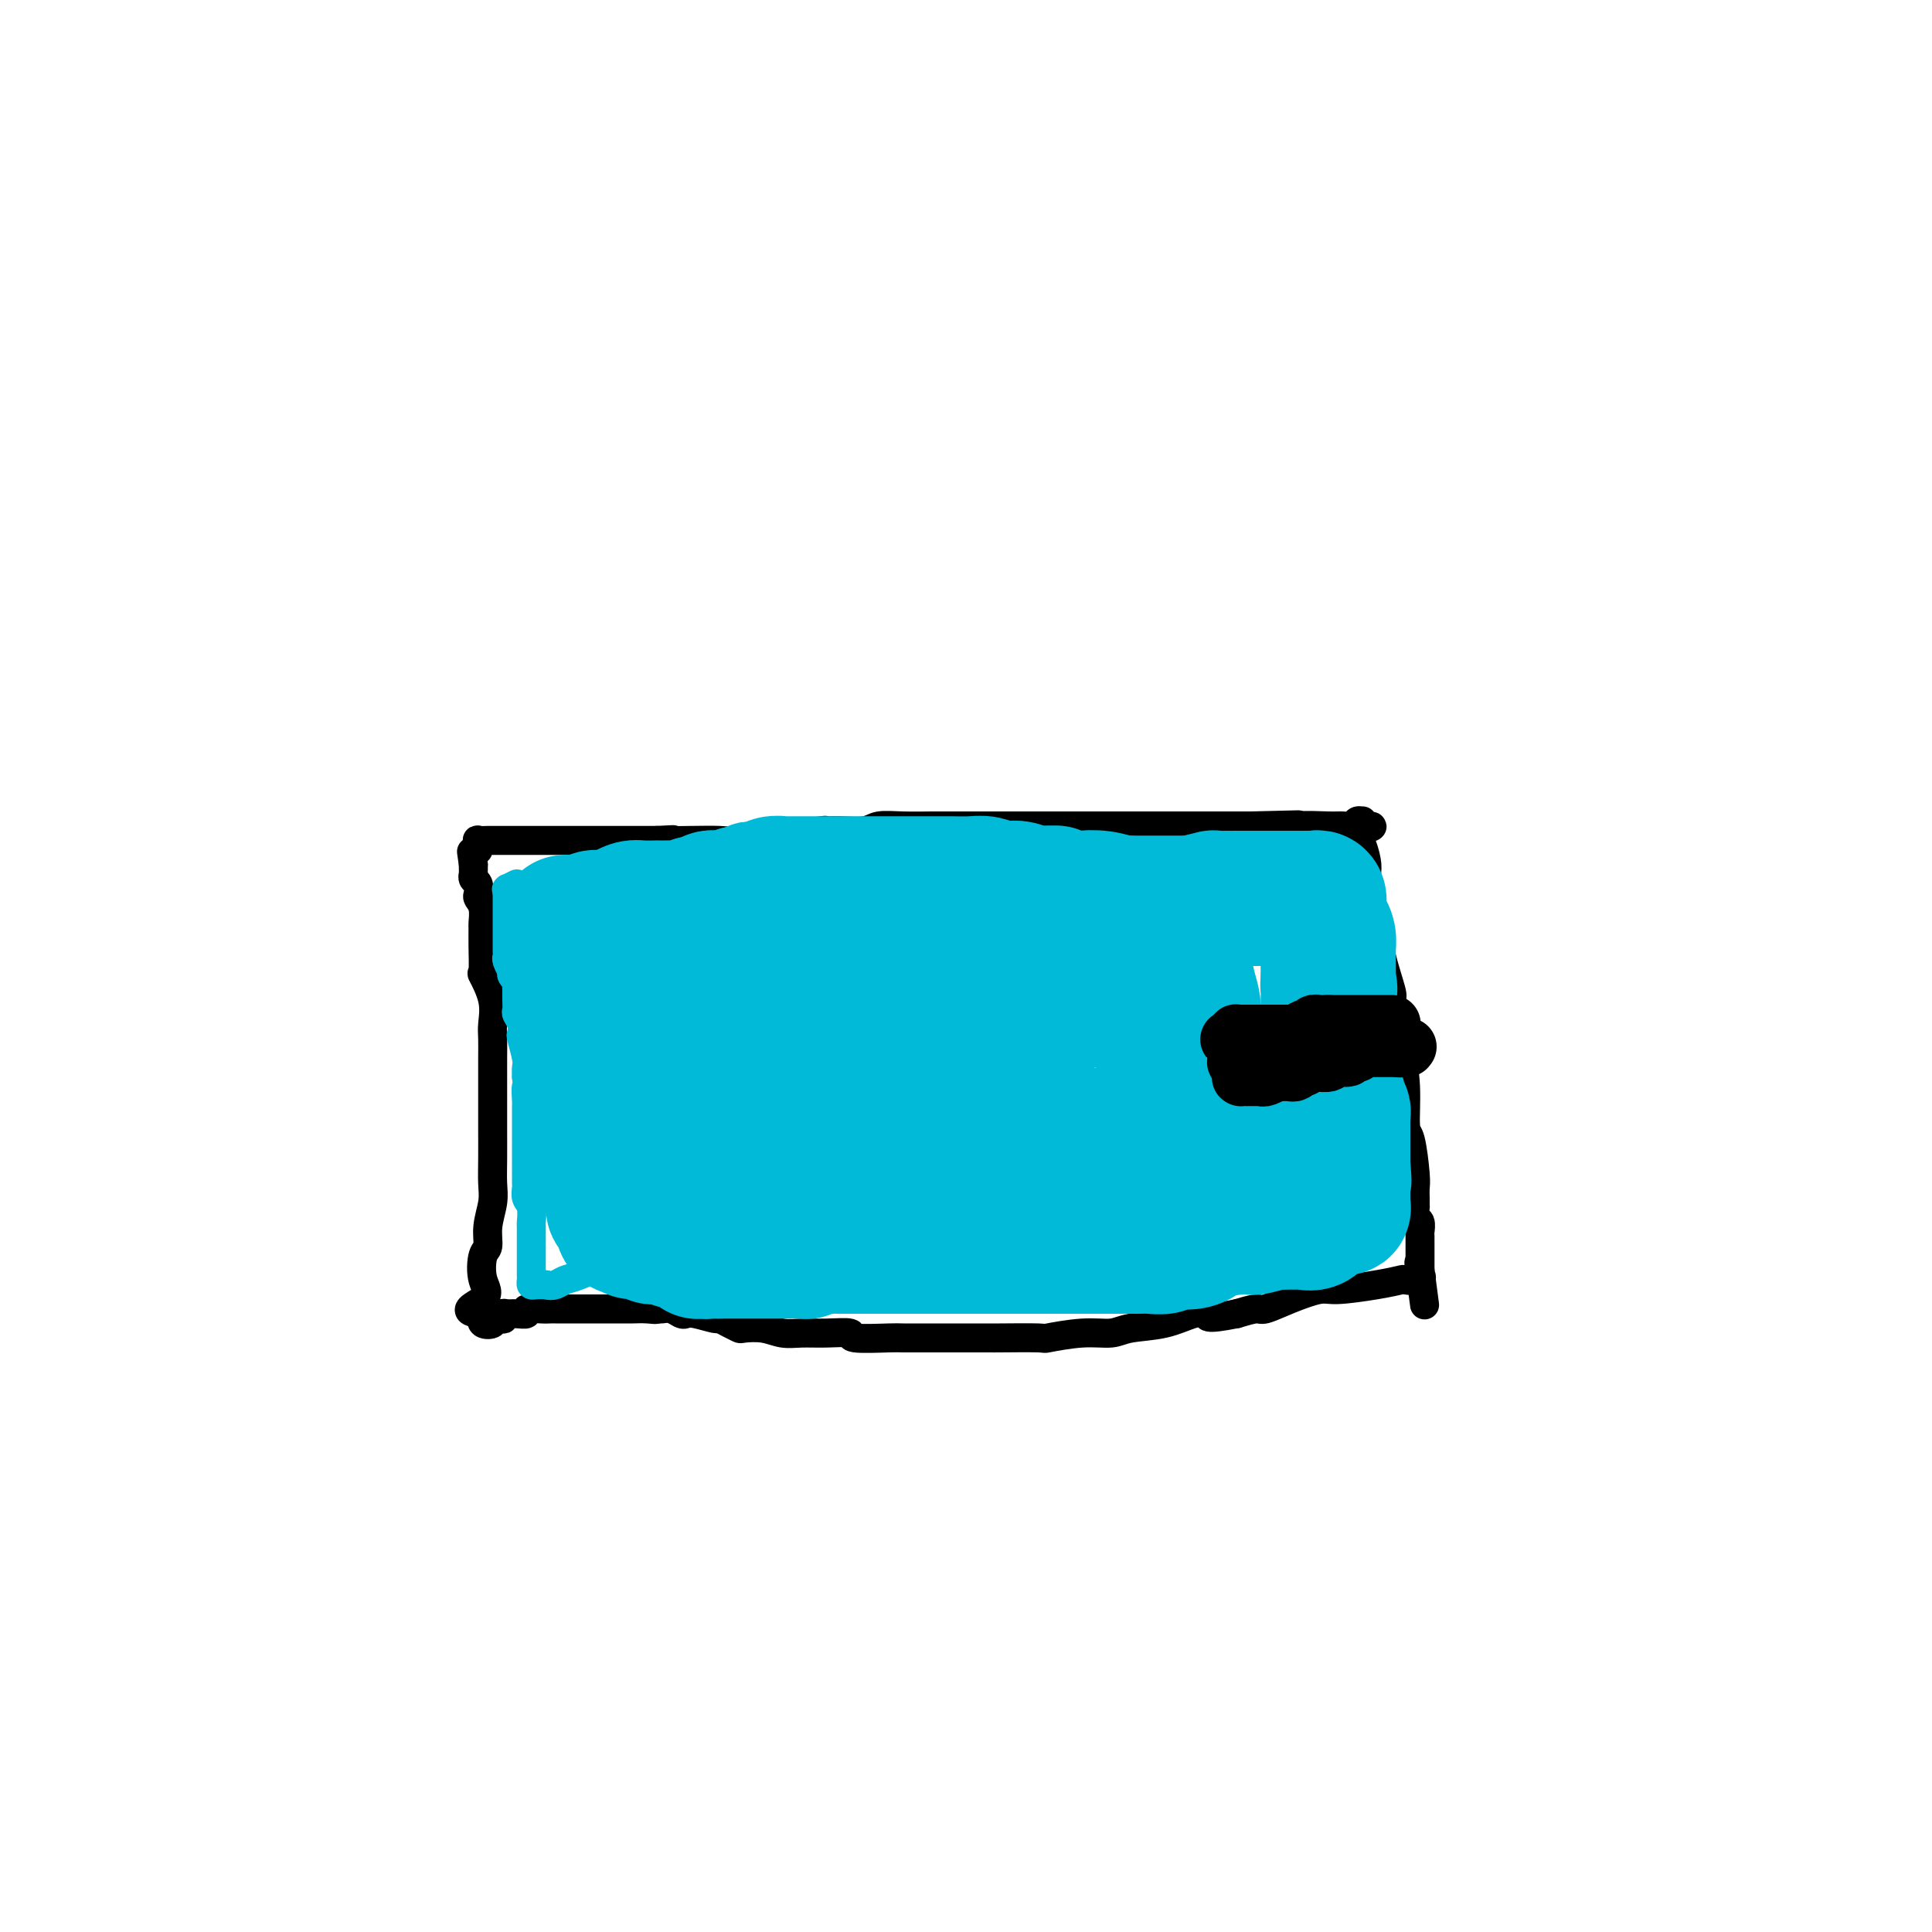 <svg viewBox='0 0 400 400' version='1.1' xmlns='http://www.w3.org/2000/svg' xmlns:xlink='http://www.w3.org/1999/xlink'><g fill='none' stroke='#000000' stroke-width='6' stroke-linecap='round' stroke-linejoin='round'><path d='M99,176c0.004,-0.453 0.008,-0.906 0,-1c-0.008,-0.094 -0.029,0.171 0,0c0.029,-0.171 0.106,-0.778 0,-1c-0.106,-0.222 -0.397,-0.060 0,0c0.397,0.060 1.481,0.016 2,0c0.519,-0.016 0.474,-0.004 1,0c0.526,0.004 1.624,0.001 3,0c1.376,-0.001 3.031,-0.000 4,0c0.969,0.000 1.250,0.000 2,0c0.750,-0.000 1.967,-0.000 3,0c1.033,0.000 1.882,0.000 3,0c1.118,-0.000 2.507,-0.000 4,0c1.493,0.000 3.091,0.000 4,0c0.909,-0.000 1.129,-0.000 2,0c0.871,0.000 2.392,0.000 4,0c1.608,-0.000 3.304,-0.000 5,0'/><path d='M136,174c5.962,-0.311 2.368,-0.087 2,0c-0.368,0.087 2.492,0.037 5,0c2.508,-0.037 4.665,-0.061 6,0c1.335,0.061 1.848,0.209 3,0c1.152,-0.209 2.944,-0.774 4,-1c1.056,-0.226 1.376,-0.113 2,0c0.624,0.113 1.553,0.228 4,0c2.447,-0.228 6.411,-0.797 8,-1c1.589,-0.203 0.803,-0.040 1,0c0.197,0.040 1.376,-0.042 3,0c1.624,0.042 3.693,0.207 5,0c1.307,-0.207 1.854,-0.788 3,-1c1.146,-0.212 2.892,-0.057 5,0c2.108,0.057 4.579,0.015 6,0c1.421,-0.015 1.793,-0.004 3,0c1.207,0.004 3.251,0.001 5,0c1.749,-0.001 3.204,-0.000 4,0c0.796,0.000 0.934,0.000 2,0c1.066,-0.000 3.060,-0.000 5,0c1.940,0.000 3.825,0.000 5,0c1.175,-0.000 1.639,-0.000 3,0c1.361,0.000 3.619,0.000 6,0c2.381,-0.000 4.886,-0.000 6,0c1.114,0.000 0.838,0.000 2,0c1.162,-0.000 3.761,-0.000 5,0c1.239,0.000 1.117,0.000 2,0c0.883,-0.000 2.773,-0.000 4,0c1.227,0.000 1.793,0.000 3,0c1.207,-0.000 3.056,-0.000 4,0c0.944,0.000 0.984,0.000 2,0c1.016,-0.000 3.008,-0.000 5,0'/><path d='M259,171c19.057,-0.464 5.201,-0.124 1,0c-4.201,0.124 1.253,0.033 4,0c2.747,-0.033 2.788,-0.009 3,0c0.212,0.009 0.596,0.002 1,0c0.404,-0.002 0.830,-0.001 1,0c0.170,0.001 0.085,0.000 0,0'/><path d='M256,172c-0.355,-0.002 -0.710,-0.004 0,0c0.710,0.004 2.483,0.015 3,0c0.517,-0.015 -0.224,-0.057 1,0c1.224,0.057 4.412,0.212 6,0c1.588,-0.212 1.577,-0.793 3,-1c1.423,-0.207 4.280,-0.041 6,0c1.720,0.041 2.303,-0.042 3,0c0.697,0.042 1.507,0.210 2,0c0.493,-0.210 0.668,-0.799 1,-1c0.332,-0.201 0.820,-0.016 1,0c0.180,0.016 0.051,-0.138 0,0c-0.051,0.138 -0.026,0.569 0,1'/><path d='M282,171c4.039,-0.052 1.138,0.317 0,1c-1.138,0.683 -0.512,1.678 0,3c0.512,1.322 0.909,2.969 1,4c0.091,1.031 -0.126,1.446 0,3c0.126,1.554 0.594,4.246 1,6c0.406,1.754 0.749,2.569 1,4c0.251,1.431 0.410,3.478 1,6c0.590,2.522 1.611,5.519 2,7c0.389,1.481 0.147,1.445 0,2c-0.147,0.555 -0.198,1.701 0,3c0.198,1.299 0.644,2.752 1,4c0.356,1.248 0.621,2.292 1,4c0.379,1.708 0.872,4.081 1,7c0.128,2.919 -0.109,6.382 0,8c0.109,1.618 0.565,1.389 1,3c0.435,1.611 0.849,5.062 1,7c0.151,1.938 0.041,2.362 0,3c-0.041,0.638 -0.011,1.490 0,2c0.011,0.510 0.002,0.680 0,1c-0.002,0.320 0.003,0.792 0,1c-0.003,0.208 -0.015,0.154 0,0c0.015,-0.154 0.057,-0.407 0,0c-0.057,0.407 -0.211,1.474 0,2c0.211,0.526 0.789,0.512 1,1c0.211,0.488 0.057,1.477 0,2c-0.057,0.523 -0.015,0.578 0,1c0.015,0.422 0.004,1.210 0,2c-0.004,0.790 -0.001,1.583 0,2c0.001,0.417 0.000,0.458 0,1c-0.000,0.542 -0.000,1.583 0,2c0.000,0.417 0.000,0.208 0,0'/><path d='M294,263c1.853,14.167 0.485,3.586 0,0c-0.485,-3.586 -0.088,-0.177 0,1c0.088,1.177 -0.131,0.122 0,0c0.131,-0.122 0.614,0.689 0,1c-0.614,0.311 -2.325,0.120 -3,0c-0.675,-0.120 -0.314,-0.170 -1,0c-0.686,0.170 -2.418,0.561 -5,1c-2.582,0.439 -6.013,0.926 -8,1c-1.987,0.074 -2.530,-0.265 -4,0c-1.470,0.265 -3.868,1.133 -6,2c-2.132,0.867 -3.997,1.733 -5,2c-1.003,0.267 -1.144,-0.067 -2,0c-0.856,0.067 -2.428,0.533 -4,1'/><path d='M256,272c-7.126,1.422 -5.941,0.476 -6,0c-0.059,-0.476 -1.362,-0.482 -3,0c-1.638,0.482 -3.610,1.454 -6,2c-2.390,0.546 -5.196,0.668 -7,1c-1.804,0.332 -2.604,0.874 -4,1c-1.396,0.126 -3.387,-0.162 -6,0c-2.613,0.162 -5.847,0.776 -7,1c-1.153,0.224 -0.223,0.060 -2,0c-1.777,-0.060 -6.259,-0.016 -8,0c-1.741,0.016 -0.740,0.004 -2,0c-1.260,-0.004 -4.781,-0.000 -7,0c-2.219,0.000 -3.137,-0.004 -5,0c-1.863,0.004 -4.672,0.015 -6,0c-1.328,-0.015 -1.177,-0.057 -3,0c-1.823,0.057 -5.621,0.212 -7,0c-1.379,-0.212 -0.338,-0.793 -1,-1c-0.662,-0.207 -3.025,-0.042 -5,0c-1.975,0.042 -3.561,-0.041 -5,0c-1.439,0.041 -2.731,0.204 -4,0c-1.269,-0.204 -2.516,-0.777 -4,-1c-1.484,-0.223 -3.207,-0.097 -4,0c-0.793,0.097 -0.656,0.166 -1,0c-0.344,-0.166 -1.167,-0.567 -2,-1c-0.833,-0.433 -1.675,-0.900 -2,-1c-0.325,-0.100 -0.131,0.166 -1,0c-0.869,-0.166 -2.800,-0.762 -4,-1c-1.200,-0.238 -1.670,-0.116 -2,0c-0.330,0.116 -0.522,0.227 -1,0c-0.478,-0.227 -1.244,-0.792 -2,-1c-0.756,-0.208 -1.502,-0.059 -2,0c-0.498,0.059 -0.749,0.030 -1,0'/><path d='M136,271c-6.550,-0.928 -2.427,-0.249 -1,0c1.427,0.249 0.156,0.067 -1,0c-1.156,-0.067 -2.198,-0.018 -3,0c-0.802,0.018 -1.364,0.005 -2,0c-0.636,-0.005 -1.345,-0.001 -2,0c-0.655,0.001 -1.254,0.000 -2,0c-0.746,-0.000 -1.638,-0.000 -2,0c-0.362,0.000 -0.192,0.000 -1,0c-0.808,-0.000 -2.592,-0.001 -4,0c-1.408,0.001 -2.439,0.004 -3,0c-0.561,-0.004 -0.654,-0.015 -1,0c-0.346,0.015 -0.947,0.057 -2,0c-1.053,-0.057 -2.559,-0.212 -3,0c-0.441,0.212 0.183,0.793 0,1c-0.183,0.207 -1.171,0.042 -2,0c-0.829,-0.042 -1.498,0.040 -2,0c-0.502,-0.040 -0.836,-0.204 -1,0c-0.164,0.204 -0.156,0.774 0,1c0.156,0.226 0.462,0.108 0,0c-0.462,-0.108 -1.691,-0.204 -2,0c-0.309,0.204 0.301,0.709 0,1c-0.301,0.291 -1.515,0.369 -2,0c-0.485,-0.369 -0.243,-1.184 0,-2'/><path d='M100,272c-5.574,-0.358 -1.509,-1.753 0,-3c1.509,-1.247 0.461,-2.346 0,-4c-0.461,-1.654 -0.334,-3.863 0,-5c0.334,-1.137 0.874,-1.204 1,-2c0.126,-0.796 -0.162,-2.322 0,-4c0.162,-1.678 0.776,-3.507 1,-5c0.224,-1.493 0.060,-2.649 0,-4c-0.060,-1.351 -0.016,-2.897 0,-5c0.016,-2.103 0.004,-4.764 0,-6c-0.004,-1.236 -0.001,-1.048 0,-2c0.001,-0.952 -0.000,-3.043 0,-5c0.000,-1.957 0.002,-3.778 0,-5c-0.002,-1.222 -0.008,-1.845 0,-3c0.008,-1.155 0.030,-2.841 0,-4c-0.030,-1.159 -0.113,-1.789 0,-3c0.113,-1.211 0.423,-3.001 0,-5c-0.423,-1.999 -1.578,-4.208 -2,-5c-0.422,-0.792 -0.112,-0.169 0,-1c0.112,-0.831 0.026,-3.116 0,-5c-0.026,-1.884 0.007,-3.368 0,-4c-0.007,-0.632 -0.053,-0.411 0,-1c0.053,-0.589 0.207,-1.989 0,-3c-0.207,-1.011 -0.773,-1.634 -1,-2c-0.227,-0.366 -0.113,-0.476 0,-1c0.113,-0.524 0.227,-1.464 0,-2c-0.227,-0.536 -0.793,-0.668 -1,-1c-0.207,-0.332 -0.056,-0.862 0,-1c0.056,-0.138 0.015,0.117 0,0c-0.015,-0.117 -0.004,-0.605 0,-1c0.004,-0.395 0.002,-0.698 0,-1'/><path d='M98,179c-0.667,-4.667 -0.333,-2.333 0,0'/></g>
<g fill='none' stroke='#00BAD8' stroke-width='6' stroke-linecap='round' stroke-linejoin='round'><path d='M107,183c-0.845,0.417 -1.691,0.834 -2,1c-0.309,0.166 -0.083,0.082 0,0c0.083,-0.082 0.022,-0.162 0,0c-0.022,0.162 -0.006,0.568 0,1c0.006,0.432 0.002,0.892 0,1c-0.002,0.108 -0.000,-0.137 0,0c0.000,0.137 0.000,0.655 0,1c-0.000,0.345 -0.000,0.516 0,1c0.000,0.484 -0.000,1.281 0,2c0.000,0.719 0.000,1.359 0,2c-0.000,0.641 -0.001,1.284 0,2c0.001,0.716 0.004,1.506 0,2c-0.004,0.494 -0.015,0.692 0,1c0.015,0.308 0.056,0.727 0,1c-0.056,0.273 -0.207,0.402 0,1c0.207,0.598 0.774,1.665 1,2c0.226,0.335 0.113,-0.064 0,0c-0.113,0.064 -0.226,0.590 0,1c0.226,0.410 0.793,0.704 1,1c0.207,0.296 0.056,0.594 0,1c-0.056,0.406 -0.016,0.920 0,1c0.016,0.080 0.008,-0.274 0,0c-0.008,0.274 -0.016,1.177 0,2c0.016,0.823 0.056,1.566 0,2c-0.056,0.434 -0.207,0.561 0,1c0.207,0.439 0.774,1.192 1,2c0.226,0.808 0.113,1.672 0,2c-0.113,0.328 -0.226,0.119 0,1c0.226,0.881 0.792,2.853 1,4c0.208,1.147 0.060,1.471 0,2c-0.060,0.529 -0.030,1.265 0,2'/><path d='M109,223c0.619,3.989 0.166,1.962 0,2c-0.166,0.038 -0.044,2.142 0,3c0.044,0.858 0.012,0.471 0,1c-0.012,0.529 -0.003,1.973 0,3c0.003,1.027 0.001,1.636 0,2c-0.001,0.364 -0.000,0.484 0,1c0.000,0.516 0.000,1.429 0,2c-0.000,0.571 0.000,0.800 0,1c-0.000,0.200 -0.000,0.372 0,1c0.000,0.628 0.000,1.711 0,2c-0.000,0.289 -0.001,-0.218 0,0c0.001,0.218 0.004,1.159 0,2c-0.004,0.841 -0.015,1.582 0,2c0.015,0.418 0.057,0.515 0,1c-0.057,0.485 -0.211,1.360 0,2c0.211,0.640 0.789,1.044 1,2c0.211,0.956 0.057,2.463 0,3c-0.057,0.537 -0.015,0.104 0,1c0.015,0.896 0.004,3.120 0,4c-0.004,0.880 -0.001,0.417 0,1c0.001,0.583 0.000,2.211 0,3c-0.000,0.789 -0.001,0.737 0,1c0.001,0.263 0.002,0.841 0,1c-0.002,0.159 -0.009,-0.101 0,0c0.009,0.101 0.033,0.563 0,1c-0.033,0.437 -0.124,0.848 0,1c0.124,0.152 0.464,0.043 1,0c0.536,-0.043 1.268,-0.022 2,0'/><path d='M113,266c0.820,0.210 1.371,0.235 2,0c0.629,-0.235 1.336,-0.729 2,-1c0.664,-0.271 1.286,-0.318 3,-1c1.714,-0.682 4.519,-1.999 7,-3c2.481,-1.001 4.638,-1.687 6,-2c1.362,-0.313 1.931,-0.255 3,-1c1.069,-0.745 2.639,-2.295 4,-3c1.361,-0.705 2.512,-0.566 4,-1c1.488,-0.434 3.314,-1.442 4,-2c0.686,-0.558 0.233,-0.665 1,-1c0.767,-0.335 2.754,-0.899 4,-1c1.246,-0.101 1.751,0.260 3,0c1.249,-0.260 3.242,-1.141 5,-2c1.758,-0.859 3.281,-1.694 4,-2c0.719,-0.306 0.634,-0.082 1,0c0.366,0.082 1.182,0.022 2,0c0.818,-0.022 1.636,-0.006 2,0c0.364,0.006 0.272,0.002 1,0c0.728,-0.002 2.274,-0.000 4,0c1.726,0.000 3.631,0.000 5,0c1.369,-0.000 2.202,-0.000 4,0c1.798,0.000 4.562,-0.000 6,0c1.438,0.000 1.551,0.000 3,0c1.449,-0.000 4.233,-0.000 6,0c1.767,0.000 2.516,0.001 3,0c0.484,-0.001 0.704,-0.003 1,0c0.296,0.003 0.667,0.011 1,0c0.333,-0.011 0.628,-0.041 1,0c0.372,0.041 0.821,0.155 1,0c0.179,-0.155 0.090,-0.577 0,-1'/><path d='M206,245c6.347,-0.126 1.713,0.060 0,0c-1.713,-0.060 -0.505,-0.366 0,-1c0.505,-0.634 0.307,-1.594 -1,-3c-1.307,-1.406 -3.722,-3.256 -5,-4c-1.278,-0.744 -1.420,-0.381 -3,-1c-1.580,-0.619 -4.600,-2.218 -8,-3c-3.400,-0.782 -7.180,-0.746 -9,-1c-1.820,-0.254 -1.679,-0.799 -3,-1c-1.321,-0.201 -4.104,-0.058 -6,0c-1.896,0.058 -2.904,0.031 -4,0c-1.096,-0.031 -2.280,-0.068 -3,0c-0.720,0.068 -0.976,0.239 -1,0c-0.024,-0.239 0.183,-0.887 0,-1c-0.183,-0.113 -0.757,0.311 -1,0c-0.243,-0.311 -0.155,-1.355 0,-2c0.155,-0.645 0.377,-0.891 0,-1c-0.377,-0.109 -1.351,-0.082 0,-1c1.351,-0.918 5.029,-2.782 7,-4c1.971,-1.218 2.235,-1.790 5,-3c2.765,-1.210 8.030,-3.056 13,-4c4.970,-0.944 9.646,-0.985 12,-1c2.354,-0.015 2.386,-0.005 4,0c1.614,0.005 4.811,0.006 7,0c2.189,-0.006 3.371,-0.017 4,0c0.629,0.017 0.704,0.063 1,0c0.296,-0.063 0.811,-0.234 1,0c0.189,0.234 0.051,0.875 0,1c-0.051,0.125 -0.014,-0.265 0,0c0.014,0.265 0.004,1.187 0,2c-0.004,0.813 -0.001,1.518 0,2c0.001,0.482 0.001,0.741 0,1'/><path d='M216,220c0.537,1.321 0.881,1.623 0,3c-0.881,1.377 -2.985,3.830 -4,5c-1.015,1.170 -0.940,1.056 -4,3c-3.060,1.944 -9.254,5.946 -13,8c-3.746,2.054 -5.044,2.162 -8,3c-2.956,0.838 -7.569,2.407 -11,3c-3.431,0.593 -5.680,0.211 -7,0c-1.320,-0.211 -1.713,-0.252 -2,0c-0.287,0.252 -0.469,0.796 -1,0c-0.531,-0.796 -1.410,-2.934 -2,-4c-0.590,-1.066 -0.892,-1.062 -1,-2c-0.108,-0.938 -0.021,-2.819 0,-4c0.021,-1.181 -0.023,-1.661 0,-2c0.023,-0.339 0.112,-0.535 0,-1c-0.112,-0.465 -0.426,-1.197 2,-2c2.426,-0.803 7.593,-1.676 10,-2c2.407,-0.324 2.053,-0.097 5,0c2.947,0.097 9.193,0.065 14,1c4.807,0.935 8.175,2.838 10,4c1.825,1.162 2.107,1.582 3,2c0.893,0.418 2.398,0.834 3,1c0.602,0.166 0.301,0.083 0,0'/></g>
<g fill='none' stroke='#00BAD8' stroke-width='28' stroke-linecap='round' stroke-linejoin='round'><path d='M117,191c0.544,0.009 1.087,0.017 1,0c-0.087,-0.017 -0.806,-0.060 0,0c0.806,0.060 3.136,0.223 4,0c0.864,-0.223 0.260,-0.830 1,-1c0.740,-0.170 2.823,0.098 4,0c1.177,-0.098 1.449,-0.562 2,-1c0.551,-0.438 1.382,-0.849 2,-1c0.618,-0.151 1.024,-0.041 2,0c0.976,0.041 2.523,0.012 3,0c0.477,-0.012 -0.115,-0.007 0,0c0.115,0.007 0.938,0.017 2,0c1.062,-0.017 2.364,-0.061 3,0c0.636,0.061 0.607,0.226 1,0c0.393,-0.226 1.207,-0.845 2,-1c0.793,-0.155 1.563,0.152 2,0c0.437,-0.152 0.540,-0.762 1,-1c0.460,-0.238 1.278,-0.102 2,0c0.722,0.102 1.349,0.172 2,0c0.651,-0.172 1.325,-0.586 2,-1'/><path d='M153,185c6.150,-1.171 3.525,-1.098 3,-1c-0.525,0.098 1.050,0.223 2,0c0.950,-0.223 1.273,-0.792 2,-1c0.727,-0.208 1.856,-0.056 2,0c0.144,0.056 -0.699,0.015 0,0c0.699,-0.015 2.940,-0.004 4,0c1.060,0.004 0.938,0.001 1,0c0.062,-0.001 0.306,-0.000 1,0c0.694,0.000 1.838,0.000 3,0c1.162,-0.000 2.343,-0.000 3,0c0.657,0.000 0.791,0.000 1,0c0.209,-0.000 0.494,-0.000 1,0c0.506,0.000 1.234,0.000 2,0c0.766,-0.000 1.570,-0.000 2,0c0.430,0.000 0.486,0.000 1,0c0.514,0.000 1.486,0.000 2,0c0.514,-0.000 0.570,-0.000 1,0c0.430,0.000 1.233,0.000 2,0c0.767,-0.000 1.499,-0.000 2,0c0.501,0.000 0.772,0.000 1,0c0.228,-0.000 0.411,-0.000 1,0c0.589,0.000 1.582,0.000 2,0c0.418,-0.000 0.261,-0.001 1,0c0.739,0.001 2.376,0.004 3,0c0.624,-0.004 0.236,-0.015 1,0c0.764,0.015 2.680,0.056 4,0c1.320,-0.056 2.044,-0.208 3,0c0.956,0.208 2.143,0.777 3,1c0.857,0.223 1.385,0.098 2,0c0.615,-0.098 1.319,-0.171 2,0c0.681,0.171 1.341,0.585 2,1'/><path d='M213,185c9.694,-0.060 3.929,-0.208 3,0c-0.929,0.208 2.979,0.774 5,1c2.021,0.226 2.156,0.113 3,0c0.844,-0.113 2.398,-0.226 4,0c1.602,0.226 3.251,0.793 4,1c0.749,0.207 0.599,0.056 1,0c0.401,-0.056 1.354,-0.015 2,0c0.646,0.015 0.983,0.004 1,0c0.017,-0.004 -0.288,-0.001 0,0c0.288,0.001 1.168,0.000 2,0c0.832,-0.000 1.615,-0.000 2,0c0.385,0.000 0.373,0.000 1,0c0.627,-0.000 1.893,-0.000 3,0c1.107,0.000 2.053,0.000 3,0'/><path d='M247,187c5.294,0.370 1.528,0.295 1,0c-0.528,-0.295 2.180,-0.811 3,-1c0.820,-0.189 -0.248,-0.051 0,0c0.248,0.051 1.812,0.014 3,0c1.188,-0.014 1.998,-0.004 2,0c0.002,0.004 -0.806,0.001 0,0c0.806,-0.001 3.227,-0.000 4,0c0.773,0.000 -0.101,0.000 0,0c0.101,-0.000 1.179,-0.000 2,0c0.821,0.000 1.386,0.000 2,0c0.614,-0.000 1.278,-0.000 2,0c0.722,0.000 1.503,0.000 2,0c0.497,-0.000 0.711,-0.001 1,0c0.289,0.001 0.652,0.004 1,0c0.348,-0.004 0.682,-0.016 1,0c0.318,0.016 0.621,0.061 1,0c0.379,-0.061 0.834,-0.227 1,0c0.166,0.227 0.045,0.847 0,1c-0.045,0.153 -0.013,-0.162 0,0c0.013,0.162 0.006,0.802 0,1c-0.006,0.198 -0.012,-0.046 0,0c0.012,0.046 0.042,0.384 0,1c-0.042,0.616 -0.155,1.512 0,2c0.155,0.488 0.577,0.570 1,1c0.423,0.430 0.845,1.210 1,2c0.155,0.790 0.041,1.591 0,2c-0.041,0.409 -0.011,0.427 0,1c0.011,0.573 0.003,1.700 0,2c-0.003,0.300 -0.001,-0.227 0,0c0.001,0.227 0.000,1.208 0,2c-0.000,0.792 -0.000,1.396 0,2'/><path d='M275,203c0.619,2.826 0.166,1.392 0,1c-0.166,-0.392 -0.044,0.259 0,1c0.044,0.741 0.012,1.574 0,2c-0.012,0.426 -0.003,0.446 0,1c0.003,0.554 0.001,1.641 0,2c-0.001,0.359 -0.000,-0.011 0,0c0.000,0.011 -0.000,0.401 0,1c0.000,0.599 0.000,1.407 0,2c-0.000,0.593 -0.001,0.973 0,1c0.001,0.027 0.004,-0.297 0,0c-0.004,0.297 -0.015,1.216 0,2c0.015,0.784 0.056,1.432 0,2c-0.056,0.568 -0.207,1.054 0,2c0.207,0.946 0.774,2.351 1,3c0.226,0.649 0.112,0.542 0,1c-0.112,0.458 -0.222,1.481 0,2c0.222,0.519 0.778,0.534 1,1c0.222,0.466 0.112,1.383 0,2c-0.112,0.617 -0.226,0.935 0,1c0.226,0.065 0.793,-0.123 1,0c0.207,0.123 0.056,0.556 0,1c-0.056,0.444 -0.015,0.897 0,1c0.015,0.103 0.004,-0.146 0,0c-0.004,0.146 -0.001,0.686 0,1c0.001,0.314 0.000,0.404 0,1c-0.000,0.596 -0.000,1.700 0,2c0.000,0.300 0.000,-0.204 0,0c-0.000,0.204 -0.000,1.117 0,2c0.000,0.883 0.000,1.738 0,2c-0.000,0.262 -0.000,-0.068 0,0c0.000,0.068 0.000,0.534 0,1'/><path d='M278,241c0.464,6.041 0.124,2.143 0,1c-0.124,-1.143 -0.033,0.467 0,1c0.033,0.533 0.009,-0.012 0,0c-0.009,0.012 -0.002,0.581 0,1c0.002,0.419 0.001,0.690 0,1c-0.001,0.310 -0.001,0.661 0,1c0.001,0.339 0.001,0.665 0,1c-0.001,0.335 -0.005,0.678 0,1c0.005,0.322 0.018,0.622 0,1c-0.018,0.378 -0.067,0.835 0,1c0.067,0.165 0.251,0.038 0,0c-0.251,-0.038 -0.936,0.014 -1,0c-0.064,-0.014 0.492,-0.095 0,0c-0.492,0.095 -2.032,0.365 -3,1c-0.968,0.635 -1.363,1.634 -2,2c-0.637,0.366 -1.515,0.097 -2,0c-0.485,-0.097 -0.575,-0.022 -1,0c-0.425,0.022 -1.183,-0.008 -2,0c-0.817,0.008 -1.691,0.055 -2,0c-0.309,-0.055 -0.052,-0.211 -1,0c-0.948,0.211 -3.101,0.787 -4,1c-0.899,0.213 -0.542,0.061 -1,0c-0.458,-0.061 -1.729,-0.030 -3,0'/><path d='M256,254c-3.598,0.614 -1.593,0.148 -1,0c0.593,-0.148 -0.226,0.021 -1,0c-0.774,-0.021 -1.504,-0.231 -2,0c-0.496,0.231 -0.757,0.903 -1,1c-0.243,0.097 -0.467,-0.380 -1,0c-0.533,0.380 -1.376,1.619 -3,2c-1.624,0.381 -4.031,-0.094 -5,0c-0.969,0.094 -0.501,0.757 -1,1c-0.499,0.243 -1.965,0.065 -3,0c-1.035,-0.065 -1.638,-0.017 -2,0c-0.362,0.017 -0.484,0.005 -1,0c-0.516,-0.005 -1.427,-0.001 -2,0c-0.573,0.001 -0.807,0.000 -1,0c-0.193,-0.000 -0.346,-0.000 -1,0c-0.654,0.000 -1.809,0.000 -3,0c-1.191,-0.000 -2.420,-0.000 -3,0c-0.580,0.000 -0.513,0.000 -1,0c-0.487,-0.000 -1.528,-0.000 -2,0c-0.472,0.000 -0.375,0.000 -1,0c-0.625,-0.000 -1.973,-0.000 -3,0c-1.027,0.000 -1.733,0.000 -2,0c-0.267,-0.000 -0.096,-0.000 0,0c0.096,0.000 0.117,0.000 -1,0c-1.117,-0.000 -3.372,-0.000 -4,0c-0.628,0.000 0.371,0.000 0,0c-0.371,-0.000 -2.114,-0.000 -3,0c-0.886,0.000 -0.917,0.000 -1,0c-0.083,-0.000 -0.218,-0.000 -1,0c-0.782,0.000 -2.211,0.000 -3,0c-0.789,-0.000 -0.940,-0.000 -1,0c-0.060,0.000 -0.030,0.000 0,0'/><path d='M202,258c-5.900,-0.000 -2.648,-0.000 -2,0c0.648,0.000 -1.306,0.000 -2,0c-0.694,-0.000 -0.126,-0.000 -1,0c-0.874,0.000 -3.190,0.000 -4,0c-0.810,-0.000 -0.113,-0.000 0,0c0.113,0.000 -0.357,0.000 -1,0c-0.643,-0.000 -1.458,-0.000 -2,0c-0.542,0.000 -0.812,0.000 -1,0c-0.188,-0.000 -0.294,-0.000 -1,0c-0.706,0.000 -2.011,0.000 -3,0c-0.989,-0.000 -1.662,-0.000 -2,0c-0.338,0.000 -0.340,0.000 -1,0c-0.660,-0.000 -1.978,-0.000 -3,0c-1.022,0.000 -1.750,0.000 -2,0c-0.250,-0.000 -0.024,-0.001 0,0c0.024,0.001 -0.155,0.004 -1,0c-0.845,-0.004 -2.356,-0.015 -3,0c-0.644,0.015 -0.422,0.057 -1,0c-0.578,-0.057 -1.957,-0.211 -3,0c-1.043,0.211 -1.748,0.789 -2,1c-0.252,0.211 -0.049,0.057 -1,0c-0.951,-0.057 -3.057,-0.015 -4,0c-0.943,0.015 -0.724,0.004 -1,0c-0.276,-0.004 -1.047,-0.001 -2,0c-0.953,0.001 -2.090,0.000 -3,0c-0.910,-0.000 -1.595,-0.000 -2,0c-0.405,0.000 -0.532,0.000 -1,0c-0.468,-0.000 -1.277,-0.000 -2,0c-0.723,0.000 -1.362,0.000 -2,0'/><path d='M149,259c-8.383,0.159 -2.842,0.056 -1,0c1.842,-0.056 -0.015,-0.067 -1,0c-0.985,0.067 -1.099,0.210 -1,0c0.099,-0.210 0.410,-0.773 0,-1c-0.410,-0.227 -1.542,-0.117 -2,0c-0.458,0.117 -0.241,0.242 -1,0c-0.759,-0.242 -2.494,-0.850 -3,-1c-0.506,-0.150 0.216,0.157 0,0c-0.216,-0.157 -1.370,-0.778 -2,-1c-0.630,-0.222 -0.736,-0.044 -1,0c-0.264,0.044 -0.688,-0.044 -1,0c-0.312,0.044 -0.514,0.221 -1,0c-0.486,-0.221 -1.258,-0.841 -2,-1c-0.742,-0.159 -1.455,0.143 -2,0c-0.545,-0.143 -0.921,-0.729 -1,-1c-0.079,-0.271 0.138,-0.225 0,0c-0.138,0.225 -0.633,0.629 -1,0c-0.367,-0.629 -0.606,-2.291 -1,-3c-0.394,-0.709 -0.943,-0.465 -1,-1c-0.057,-0.535 0.377,-1.848 0,-3c-0.377,-1.152 -1.565,-2.144 -2,-3c-0.435,-0.856 -0.117,-1.577 0,-3c0.117,-1.423 0.033,-3.550 0,-5c-0.033,-1.450 -0.017,-2.225 0,-3'/><path d='M125,233c-0.165,-1.766 -0.579,-0.681 -1,-1c-0.421,-0.319 -0.849,-2.041 -1,-4c-0.151,-1.959 -0.026,-4.155 0,-5c0.026,-0.845 -0.045,-0.338 0,-1c0.045,-0.662 0.208,-2.491 0,-4c-0.208,-1.509 -0.788,-2.696 -1,-3c-0.212,-0.304 -0.057,0.276 0,0c0.057,-0.276 0.015,-1.408 0,-2c-0.015,-0.592 -0.004,-0.646 0,-1c0.004,-0.354 0.001,-1.009 0,-2c-0.001,-0.991 -0.000,-2.318 0,-3c0.000,-0.682 -0.001,-0.719 0,-1c0.001,-0.281 0.003,-0.807 0,-1c-0.003,-0.193 -0.010,-0.053 0,0c0.010,0.053 0.039,0.018 0,0c-0.039,-0.018 -0.145,-0.019 0,0c0.145,0.019 0.539,0.058 1,0c0.461,-0.058 0.987,-0.212 2,0c1.013,0.212 2.512,0.789 5,1c2.488,0.211 5.966,0.056 8,0c2.034,-0.056 2.626,-0.015 5,0c2.374,0.015 6.530,0.002 10,0c3.470,-0.002 6.252,0.008 8,0c1.748,-0.008 2.460,-0.032 5,0c2.540,0.032 6.908,0.122 9,0c2.092,-0.122 1.909,-0.456 4,-1c2.091,-0.544 6.454,-1.298 10,-2c3.546,-0.702 6.273,-1.351 9,-2'/><path d='M198,201c4.437,-1.154 4.031,-1.539 6,-2c1.969,-0.461 6.314,-0.999 10,-2c3.686,-1.001 6.714,-2.465 8,-3c1.286,-0.535 0.831,-0.141 2,0c1.169,0.141 3.961,0.027 5,0c1.039,-0.027 0.324,0.031 0,0c-0.324,-0.031 -0.258,-0.152 0,0c0.258,0.152 0.707,0.576 1,1c0.293,0.424 0.430,0.850 1,1c0.570,0.150 1.574,0.026 3,0c1.426,-0.026 3.275,0.045 4,0c0.725,-0.045 0.328,-0.205 1,0c0.672,0.205 2.414,0.777 3,1c0.586,0.223 0.017,0.099 0,0c-0.017,-0.099 0.520,-0.173 1,0c0.480,0.173 0.903,0.592 1,1c0.097,0.408 -0.133,0.804 0,1c0.133,0.196 0.627,0.192 1,1c0.373,0.808 0.623,2.428 1,4c0.377,1.572 0.880,3.098 1,4c0.120,0.902 -0.141,1.182 0,2c0.141,0.818 0.686,2.173 1,3c0.314,0.827 0.398,1.125 1,2c0.602,0.875 1.722,2.329 2,3c0.278,0.671 -0.286,0.561 0,1c0.286,0.439 1.423,1.426 2,2c0.577,0.574 0.593,0.735 1,1c0.407,0.265 1.203,0.632 2,1'/><path d='M256,223c2.404,4.487 1.415,2.705 1,2c-0.415,-0.705 -0.255,-0.334 0,0c0.255,0.334 0.604,0.629 1,1c0.396,0.371 0.838,0.817 1,1c0.162,0.183 0.043,0.104 0,0c-0.043,-0.104 -0.010,-0.234 0,0c0.010,0.234 -0.001,0.831 0,1c0.001,0.169 0.015,-0.091 0,0c-0.015,0.091 -0.059,0.534 0,1c0.059,0.466 0.219,0.956 0,1c-0.219,0.044 -0.818,-0.357 -3,0c-2.182,0.357 -5.947,1.473 -10,2c-4.053,0.527 -8.393,0.467 -11,1c-2.607,0.533 -3.481,1.659 -6,2c-2.519,0.341 -6.684,-0.105 -9,0c-2.316,0.105 -2.783,0.759 -4,1c-1.217,0.241 -3.185,0.067 -5,0c-1.815,-0.067 -3.478,-0.028 -4,0c-0.522,0.028 0.098,0.046 0,0c-0.098,-0.046 -0.913,-0.156 -2,0c-1.087,0.156 -2.446,0.578 -3,1c-0.554,0.422 -0.303,0.845 -1,1c-0.697,0.155 -2.342,0.041 -4,0c-1.658,-0.041 -3.328,-0.011 -4,0c-0.672,0.011 -0.345,0.003 -1,0c-0.655,-0.003 -2.292,-0.001 -3,0c-0.708,0.001 -0.488,0.000 -1,0c-0.512,-0.000 -1.756,-0.000 -3,0'/><path d='M185,238c-11.031,1.480 -3.110,1.181 -1,1c2.110,-0.181 -1.593,-0.245 -3,0c-1.407,0.245 -0.519,0.798 -1,1c-0.481,0.202 -2.331,0.054 -3,0c-0.669,-0.054 -0.159,-0.015 -1,0c-0.841,0.015 -3.035,0.004 -4,0c-0.965,-0.004 -0.701,-0.001 -1,0c-0.299,0.001 -1.162,0.000 -2,0c-0.838,-0.000 -1.652,-0.000 -3,0c-1.348,0.000 -3.229,0.000 -4,0c-0.771,-0.000 -0.431,-0.000 -1,0c-0.569,0.000 -2.046,0.000 -3,0c-0.954,-0.000 -1.383,-0.001 -2,0c-0.617,0.001 -1.421,0.002 -2,0c-0.579,-0.002 -0.933,-0.007 -1,0c-0.067,0.007 0.154,0.027 0,0c-0.154,-0.027 -0.683,-0.101 -1,0c-0.317,0.101 -0.424,0.378 -1,0c-0.576,-0.378 -1.622,-1.409 -2,-2c-0.378,-0.591 -0.087,-0.740 0,-1c0.087,-0.260 -0.029,-0.629 0,-1c0.029,-0.371 0.204,-0.743 0,-1c-0.204,-0.257 -0.787,-0.401 -1,-1c-0.213,-0.599 -0.057,-1.655 0,-2c0.057,-0.345 0.015,0.021 0,0c-0.015,-0.021 -0.004,-0.429 0,-1c0.004,-0.571 0.001,-1.305 0,-2c-0.001,-0.695 -0.000,-1.351 0,-2c0.000,-0.649 0.000,-1.290 0,-2c-0.000,-0.710 -0.000,-1.489 0,-2c0.000,-0.511 0.000,-0.756 0,-1'/><path d='M148,222c-0.242,-3.238 0.655,-2.332 1,-2c0.345,0.332 0.140,0.089 0,0c-0.140,-0.089 -0.215,-0.024 0,0c0.215,0.024 0.720,0.007 1,0c0.280,-0.007 0.335,-0.005 1,0c0.665,0.005 1.941,0.011 3,0c1.059,-0.011 1.901,-0.040 3,0c1.099,0.040 2.455,0.151 4,0c1.545,-0.151 3.277,-0.562 6,-1c2.723,-0.438 6.436,-0.902 8,-1c1.564,-0.098 0.980,0.170 2,0c1.020,-0.170 3.646,-0.778 5,-1c1.354,-0.222 1.438,-0.059 2,0c0.562,0.059 1.604,0.012 3,0c1.396,-0.012 3.148,0.010 4,0c0.852,-0.010 0.804,-0.050 2,0c1.196,0.050 3.635,0.192 6,0c2.365,-0.192 4.656,-0.717 6,-1c1.344,-0.283 1.740,-0.324 3,-1c1.260,-0.676 3.384,-1.988 5,-3c1.616,-1.012 2.724,-1.724 3,-2c0.276,-0.276 -0.279,-0.116 0,0c0.279,0.116 1.392,0.189 2,0c0.608,-0.189 0.709,-0.639 1,-1c0.291,-0.361 0.771,-0.633 1,-1c0.229,-0.367 0.208,-0.830 1,-1c0.792,-0.170 2.398,-0.045 3,0c0.602,0.045 0.201,0.012 1,0c0.799,-0.012 2.800,-0.003 4,0c1.200,0.003 1.600,0.002 2,0'/><path d='M231,207c1.713,0.000 0.995,0.000 1,0c0.005,0.000 0.732,0.000 1,0c0.268,-0.000 0.077,0.000 0,0c-0.077,-0.000 -0.038,0.000 0,0'/></g>
<g fill='none' stroke='#000000' stroke-width='12' stroke-linecap='round' stroke-linejoin='round'><path d='M288,212c0.130,0.000 0.260,0.000 0,0c-0.260,0.000 -0.910,0.000 -1,0c-0.090,0.000 0.380,0.000 0,0c-0.380,0.000 -1.609,0.000 -2,0c-0.391,-0.000 0.055,0.000 0,0c-0.055,-0.000 -0.611,0.000 -1,0c-0.389,0.000 -0.611,0.000 -1,0c-0.389,0.000 -0.944,0.000 -1,0c-0.056,0.000 0.387,0.000 0,0c-0.387,0.000 -1.605,0.000 -2,0c-0.395,0.000 0.034,0.000 0,0c-0.034,-0.000 -0.530,-0.000 -1,0c-0.470,0.000 -0.913,0.000 -1,0c-0.087,0.000 0.184,0.000 0,0c-0.184,0.000 -0.823,0.000 -1,0c-0.177,0.000 0.106,-0.000 0,0c-0.106,0.000 -0.602,0.000 -1,0c-0.398,0.000 -0.699,0.000 -1,0'/><path d='M275,212c-1.968,-0.000 -0.388,-0.001 0,0c0.388,0.001 -0.417,0.004 -1,0c-0.583,-0.004 -0.944,-0.015 -1,0c-0.056,0.015 0.193,0.056 0,0c-0.193,-0.056 -0.826,-0.207 -1,0c-0.174,0.207 0.113,0.774 0,1c-0.113,0.226 -0.625,0.113 -1,0c-0.375,-0.113 -0.615,-0.226 -1,0c-0.385,0.226 -0.917,0.793 -1,1c-0.083,0.207 0.282,0.056 0,0c-0.282,-0.056 -1.210,-0.015 -2,0c-0.790,0.015 -1.441,0.004 -2,0c-0.559,-0.004 -1.025,-0.001 -1,0c0.025,0.001 0.541,0.000 0,0c-0.541,-0.000 -2.139,-0.000 -3,0c-0.861,0.000 -0.986,-0.000 -1,0c-0.014,0.000 0.084,0.000 0,0c-0.084,-0.000 -0.348,-0.001 -1,0c-0.652,0.001 -1.691,0.003 -2,0c-0.309,-0.003 0.113,-0.011 0,0c-0.113,0.011 -0.761,0.041 -1,0c-0.239,-0.041 -0.068,-0.155 0,0c0.068,0.155 0.034,0.577 0,1'/><path d='M256,215c-2.939,0.431 -0.788,0.009 0,0c0.788,-0.009 0.211,0.394 0,1c-0.211,0.606 -0.058,1.414 0,2c0.058,0.586 0.019,0.948 0,1c-0.019,0.052 -0.019,-0.207 0,0c0.019,0.207 0.057,0.878 0,1c-0.057,0.122 -0.209,-0.307 0,0c0.209,0.307 0.778,1.350 1,2c0.222,0.650 0.097,0.906 0,1c-0.097,0.094 -0.166,0.025 0,0c0.166,-0.025 0.565,-0.007 1,0c0.435,0.007 0.904,0.002 1,0c0.096,-0.002 -0.183,0.001 0,0c0.183,-0.001 0.827,-0.004 1,0c0.173,0.004 -0.126,0.015 0,0c0.126,-0.015 0.677,-0.057 1,0c0.323,0.057 0.419,0.211 1,0c0.581,-0.211 1.647,-0.788 2,-1c0.353,-0.212 -0.008,-0.060 0,0c0.008,0.060 0.383,0.026 1,0c0.617,-0.026 1.474,-0.046 2,0c0.526,0.046 0.722,0.156 1,0c0.278,-0.156 0.639,-0.578 1,-1'/><path d='M269,221c1.824,-0.094 0.383,0.171 0,0c-0.383,-0.171 0.290,-0.778 1,-1c0.710,-0.222 1.456,-0.060 2,0c0.544,0.060 0.885,0.017 1,0c0.115,-0.017 0.003,-0.009 0,0c-0.003,0.009 0.102,0.017 0,0c-0.102,-0.017 -0.410,-0.061 0,0c0.410,0.061 1.538,0.226 2,0c0.462,-0.226 0.256,-0.844 1,-1c0.744,-0.156 2.437,0.151 3,0c0.563,-0.151 -0.004,-0.758 0,-1c0.004,-0.242 0.578,-0.117 1,0c0.422,0.117 0.690,0.228 1,0c0.310,-0.228 0.660,-0.793 1,-1c0.340,-0.207 0.670,-0.055 1,0c0.330,0.055 0.662,0.015 1,0c0.338,-0.015 0.683,-0.004 1,0c0.317,0.004 0.606,0.001 1,0c0.394,-0.001 0.893,-0.000 1,0c0.107,0.000 -0.179,0.000 0,0c0.179,-0.000 0.821,-0.000 1,0c0.179,0.000 -0.106,0.000 0,0c0.106,-0.000 0.602,-0.000 1,0c0.398,0.000 0.699,0.000 1,0'/><path d='M290,217c3.190,-0.619 0.667,-0.167 0,0c-0.667,0.167 0.524,0.048 1,0c0.476,-0.048 0.238,-0.024 0,0'/></g>
</svg>